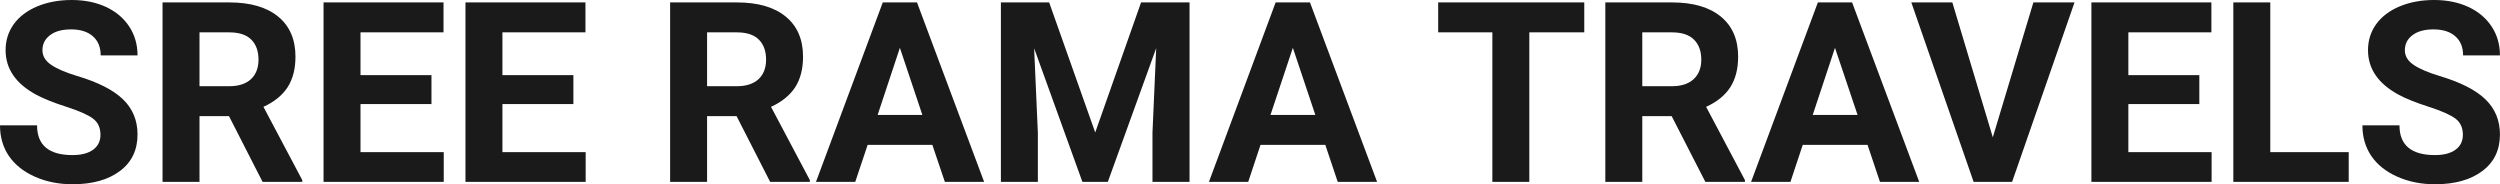<?xml version="1.0" encoding="UTF-8" standalone="yes"?>
<svg xmlns="http://www.w3.org/2000/svg" width="100%" height="100%" viewBox="0 0 227.945 16.801" fill="rgb(26, 26, 26)">
  <path d="M9.16 12.29L9.16 12.29Q9.16 11.33 8.49 10.82Q7.82 10.31 6.06 9.74Q4.31 9.18 3.29 8.63L3.29 8.63Q0.51 7.12 0.51 4.57L0.51 4.57Q0.51 3.25 1.25 2.21Q2.00 1.17 3.40 0.58Q4.80 0 6.54 0L6.54 0Q8.29 0 9.66 0.63Q11.03 1.27 11.79 2.43Q12.54 3.58 12.54 5.05L12.54 5.05L9.18 5.05Q9.18 3.93 8.47 3.31Q7.76 2.68 6.48 2.68L6.48 2.68Q5.24 2.68 4.56 3.21Q3.87 3.73 3.87 4.58L3.87 4.58Q3.87 5.38 4.68 5.92Q5.48 6.46 7.04 6.93L7.04 6.93Q9.92 7.79 11.23 9.07Q12.54 10.35 12.54 12.26L12.54 12.26Q12.54 14.39 10.94 15.59Q9.33 16.80 6.61 16.80L6.61 16.80Q4.73 16.80 3.18 16.11Q1.63 15.42 0.81 14.22Q0 13.02 0 11.43L0 11.43L3.38 11.43Q3.38 14.14 6.61 14.14L6.61 14.14Q7.82 14.14 8.49 13.65Q9.16 13.16 9.16 12.29ZM23.94 16.58L20.88 10.59L18.19 10.59L18.19 16.58L14.82 16.58L14.82 0.22L20.90 0.22Q23.80 0.22 25.37 1.52Q26.94 2.81 26.94 5.17L26.94 5.17Q26.94 6.84 26.22 7.96Q25.49 9.07 24.02 9.74L24.02 9.74L27.56 16.42L27.56 16.58L23.94 16.58ZM18.19 2.95L18.19 7.86L20.91 7.86Q22.18 7.86 22.88 7.22Q23.57 6.57 23.57 5.44L23.57 5.44Q23.57 4.28 22.92 3.62Q22.26 2.95 20.90 2.95L20.90 2.95L18.19 2.95ZM39.34 6.85L39.34 9.49L32.87 9.49L32.87 13.87L40.46 13.87L40.46 16.58L29.50 16.58L29.50 0.22L40.44 0.22L40.44 2.95L32.87 2.95L32.87 6.85L39.34 6.85ZM52.28 6.85L52.28 9.49L45.81 9.49L45.81 13.87L53.40 13.87L53.40 16.58L42.44 16.58L42.44 0.22L53.38 0.22L53.38 2.95L45.81 2.95L45.81 6.85L52.28 6.85ZM70.22 16.58L67.16 10.59L64.47 10.59L64.47 16.58L61.10 16.58L61.10 0.22L67.18 0.22Q70.08 0.22 71.65 1.52Q73.22 2.81 73.22 5.17L73.22 5.17Q73.22 6.84 72.50 7.96Q71.77 9.07 70.30 9.74L70.30 9.74L73.84 16.42L73.84 16.58L70.22 16.58ZM64.47 2.95L64.47 7.86L67.19 7.86Q68.46 7.86 69.16 7.22Q69.85 6.57 69.85 5.44L69.85 5.44Q69.85 4.28 69.20 3.62Q68.54 2.95 67.18 2.95L67.18 2.95L64.47 2.95ZM86.15 16.58L85.01 13.21L79.11 13.21L77.98 16.58L74.40 16.58L80.49 0.22L83.61 0.22L89.73 16.58L86.15 16.58ZM82.05 4.36L80.02 10.48L84.10 10.48L82.05 4.36ZM91.26 0.22L95.66 0.22L99.86 12.08L104.04 0.22L108.46 0.22L108.46 16.58L105.08 16.58L105.08 12.11L105.42 4.39L101.01 16.58L98.69 16.58L94.29 4.40L94.63 12.11L94.63 16.58L91.26 16.58L91.26 0.22ZM121.97 16.58L120.84 13.21L114.93 13.21L113.81 16.58L110.23 16.58L116.31 0.22L119.44 0.22L125.56 16.58L121.97 16.58ZM117.88 4.36L115.84 10.48L119.93 10.48L117.88 4.36ZM144.45 0.22L144.45 2.95L139.44 2.95L139.44 16.58L136.07 16.58L136.07 2.95L131.13 2.95L131.13 0.22L144.45 0.22ZM155.49 16.58L152.42 10.59L149.74 10.59L149.74 16.58L146.37 16.58L146.37 0.22L152.44 0.22Q155.34 0.22 156.91 1.52Q158.48 2.81 158.48 5.17L158.48 5.17Q158.48 6.84 157.76 7.96Q157.04 9.07 155.56 9.74L155.56 9.74L159.10 16.42L159.10 16.58L155.49 16.58ZM149.74 2.95L149.74 7.86L152.45 7.86Q153.72 7.86 154.42 7.22Q155.12 6.57 155.12 5.44L155.12 5.44Q155.12 4.28 154.46 3.62Q153.80 2.95 152.44 2.95L152.44 2.95L149.74 2.95ZM171.41 16.58L170.28 13.21L164.37 13.21L163.25 16.58L159.66 16.58L165.75 0.22L168.87 0.22L174.99 16.58L171.41 16.58ZM167.31 4.36L165.28 10.48L169.37 10.48L167.31 4.36ZM178.01 0.22L181.70 12.52L185.40 0.22L189.15 0.22L183.46 16.58L179.95 16.58L174.27 0.22L178.01 0.22ZM200.53 6.85L200.53 9.49L194.06 9.49L194.06 13.87L201.65 13.87L201.65 16.58L190.69 16.58L190.69 0.22L201.63 0.22L201.63 2.95L194.06 2.95L194.06 6.85L200.53 6.85ZM207 0.22L207 13.87L214.15 13.87L214.15 16.58L203.63 16.58L203.63 0.22L207 0.22ZM224.56 12.29L224.56 12.29Q224.56 11.33 223.89 10.82Q223.22 10.31 221.46 9.74Q219.71 9.18 218.69 8.63L218.69 8.63Q215.91 7.12 215.91 4.57L215.91 4.57Q215.91 3.25 216.65 2.21Q217.40 1.17 218.80 0.58Q220.20 0 221.94 0L221.94 0Q223.69 0 225.06 0.63Q226.43 1.27 227.19 2.43Q227.94 3.58 227.94 5.05L227.94 5.05L224.58 5.05Q224.58 3.93 223.87 3.31Q223.16 2.68 221.88 2.68L221.88 2.68Q220.65 2.68 219.96 3.21Q219.27 3.73 219.27 4.58L219.27 4.58Q219.27 5.38 220.08 5.92Q220.88 6.46 222.44 6.93L222.44 6.93Q225.32 7.79 226.63 9.07Q227.94 10.35 227.94 12.26L227.94 12.26Q227.94 14.39 226.34 15.59Q224.73 16.80 222.02 16.80L222.02 16.80Q220.13 16.80 218.58 16.11Q217.03 15.42 216.21 14.22Q215.40 13.02 215.40 11.43L215.40 11.43L218.78 11.43Q218.78 14.14 222.02 14.14L222.02 14.14Q223.22 14.14 223.89 13.65Q224.56 13.16 224.56 12.29Z" preserveAspectRatio="none"/>
</svg>
